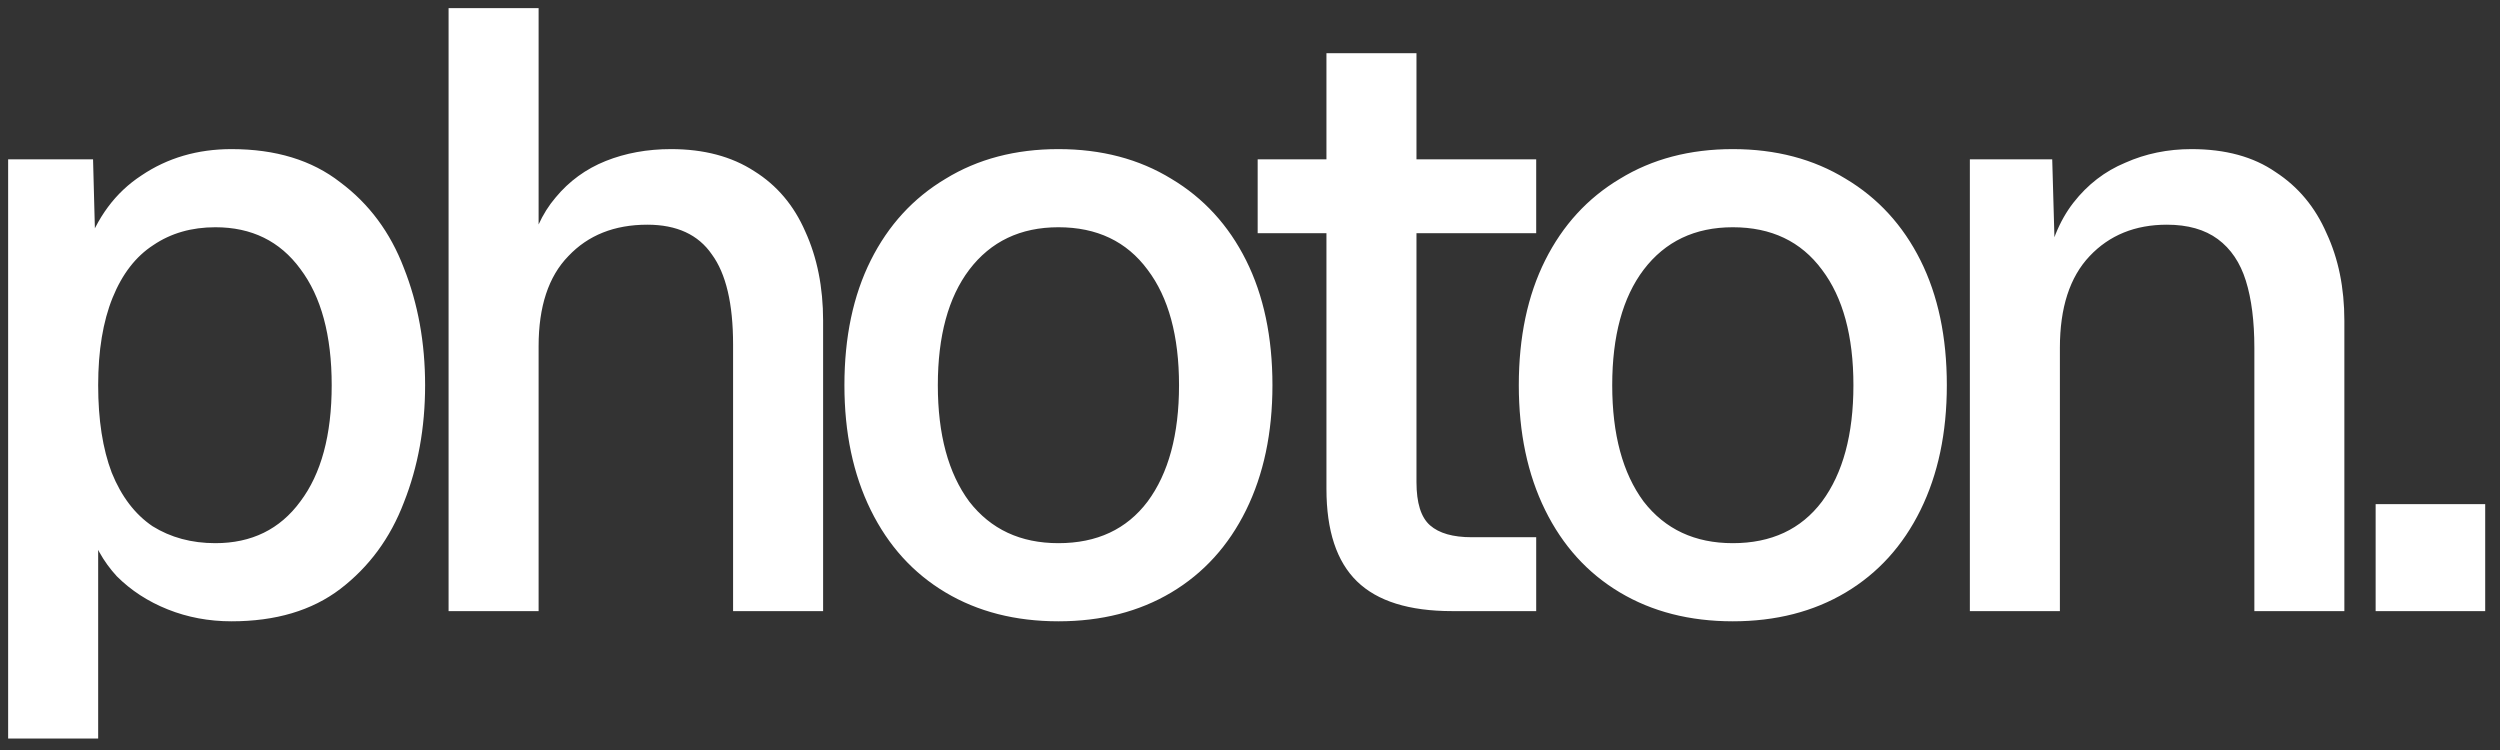 <svg width="90" height="27" viewBox="0 0 90 27" fill="none" xmlns="http://www.w3.org/2000/svg">
<rect x="0" y="0" width="90" height="27" fill="#333333" stroke="none"/>
<path d="M0.293 26.586V5.735H3.35L3.442 9.221L3.075 9.037C3.483 7.835 4.155 6.928 5.093 6.316C6.03 5.684 7.111 5.368 8.334 5.368C9.923 5.368 11.228 5.766 12.247 6.561C13.286 7.335 14.051 8.365 14.54 9.649C15.049 10.933 15.304 12.339 15.304 13.868C15.304 15.396 15.049 16.803 14.54 18.087C14.051 19.371 13.286 20.41 12.247 21.205C11.228 21.98 9.923 22.367 8.334 22.367C7.518 22.367 6.754 22.224 6.041 21.939C5.327 21.654 4.716 21.256 4.206 20.747C3.717 20.217 3.371 19.595 3.167 18.882L3.534 18.515V26.586H0.293ZM7.753 19.554C9.057 19.554 10.076 19.055 10.81 18.056C11.564 17.057 11.941 15.661 11.941 13.868C11.941 12.074 11.564 10.678 10.81 9.679C10.076 8.68 9.057 8.181 7.753 8.181C6.897 8.181 6.153 8.395 5.521 8.823C4.889 9.231 4.4 9.863 4.053 10.719C3.707 11.575 3.534 12.624 3.534 13.868C3.534 15.111 3.697 16.161 4.023 17.017C4.369 17.873 4.859 18.515 5.49 18.943C6.143 19.35 6.897 19.554 7.753 19.554ZM16.149 22V0.293H19.39V9.404L18.992 9.343C19.176 8.426 19.512 7.682 20.001 7.111C20.49 6.52 21.092 6.082 21.805 5.796C22.518 5.511 23.303 5.368 24.159 5.368C25.341 5.368 26.34 5.633 27.155 6.163C27.971 6.673 28.582 7.396 28.99 8.334C29.418 9.272 29.632 10.342 29.632 11.544V22H26.391V12.4C26.391 10.933 26.136 9.852 25.627 9.159C25.137 8.446 24.363 8.089 23.303 8.089C22.121 8.089 21.173 8.466 20.46 9.221C19.746 9.954 19.39 11.035 19.39 12.461V22H16.149ZM38.103 22.367C36.554 22.367 35.199 22.02 34.037 21.327C32.875 20.634 31.979 19.646 31.347 18.362C30.715 17.078 30.399 15.58 30.399 13.868C30.399 12.135 30.715 10.637 31.347 9.373C31.979 8.11 32.875 7.131 34.037 6.438C35.199 5.725 36.554 5.368 38.103 5.368C39.652 5.368 41.008 5.725 42.17 6.438C43.331 7.131 44.228 8.11 44.86 9.373C45.492 10.637 45.808 12.135 45.808 13.868C45.808 15.58 45.492 17.078 44.86 18.362C44.228 19.646 43.331 20.634 42.17 21.327C41.008 22.02 39.652 22.367 38.103 22.367ZM38.103 19.554C39.489 19.554 40.559 19.055 41.313 18.056C42.068 17.037 42.445 15.641 42.445 13.868C42.445 12.094 42.068 10.708 41.313 9.71C40.559 8.691 39.489 8.181 38.103 8.181C36.738 8.181 35.668 8.691 34.893 9.71C34.139 10.708 33.762 12.094 33.762 13.868C33.762 15.641 34.139 17.037 34.893 18.056C35.668 19.055 36.738 19.554 38.103 19.554ZM52.277 22C50.728 22 49.586 21.643 48.853 20.93C48.119 20.217 47.752 19.106 47.752 17.598V1.914H50.993V17.353C50.993 18.107 51.156 18.627 51.482 18.912C51.808 19.198 52.307 19.34 52.98 19.34H55.303V22H52.277ZM45.276 8.395V5.735H55.303V8.395H45.276ZM62.381 22.367C60.832 22.367 59.477 22.02 58.315 21.327C57.153 20.634 56.257 19.646 55.625 18.362C54.993 17.078 54.677 15.58 54.677 13.868C54.677 12.135 54.993 10.637 55.625 9.373C56.257 8.11 57.153 7.131 58.315 6.438C59.477 5.725 60.832 5.368 62.381 5.368C63.93 5.368 65.286 5.725 66.448 6.438C67.609 7.131 68.506 8.11 69.138 9.373C69.77 10.637 70.086 12.135 70.086 13.868C70.086 15.58 69.77 17.078 69.138 18.362C68.506 19.646 67.609 20.634 66.448 21.327C65.286 22.02 63.93 22.367 62.381 22.367ZM62.381 19.554C63.767 19.554 64.837 19.055 65.591 18.056C66.346 17.037 66.723 15.641 66.723 13.868C66.723 12.094 66.346 10.708 65.591 9.71C64.837 8.691 63.767 8.181 62.381 8.181C61.016 8.181 59.946 8.691 59.171 9.71C58.417 10.708 58.04 12.094 58.04 13.868C58.04 15.641 58.417 17.037 59.171 18.056C59.946 19.055 61.016 19.554 62.381 19.554ZM70.915 22V5.735H73.88L74.003 10.077L73.605 9.863C73.789 8.803 74.135 7.947 74.645 7.294C75.154 6.642 75.776 6.163 76.51 5.858C77.243 5.531 78.038 5.368 78.894 5.368C80.117 5.368 81.126 5.644 81.921 6.194C82.736 6.724 83.348 7.458 83.755 8.395C84.183 9.312 84.397 10.362 84.397 11.544V22H81.157V12.522C81.157 11.565 81.055 10.759 80.851 10.107C80.647 9.455 80.311 8.956 79.842 8.609C79.373 8.263 78.762 8.089 78.008 8.089C76.866 8.089 75.939 8.466 75.226 9.221C74.512 9.975 74.156 11.075 74.156 12.522V22H70.915ZM85.523 22V18.148H89.467V22H85.523Z" fill="white"/>
</svg>
